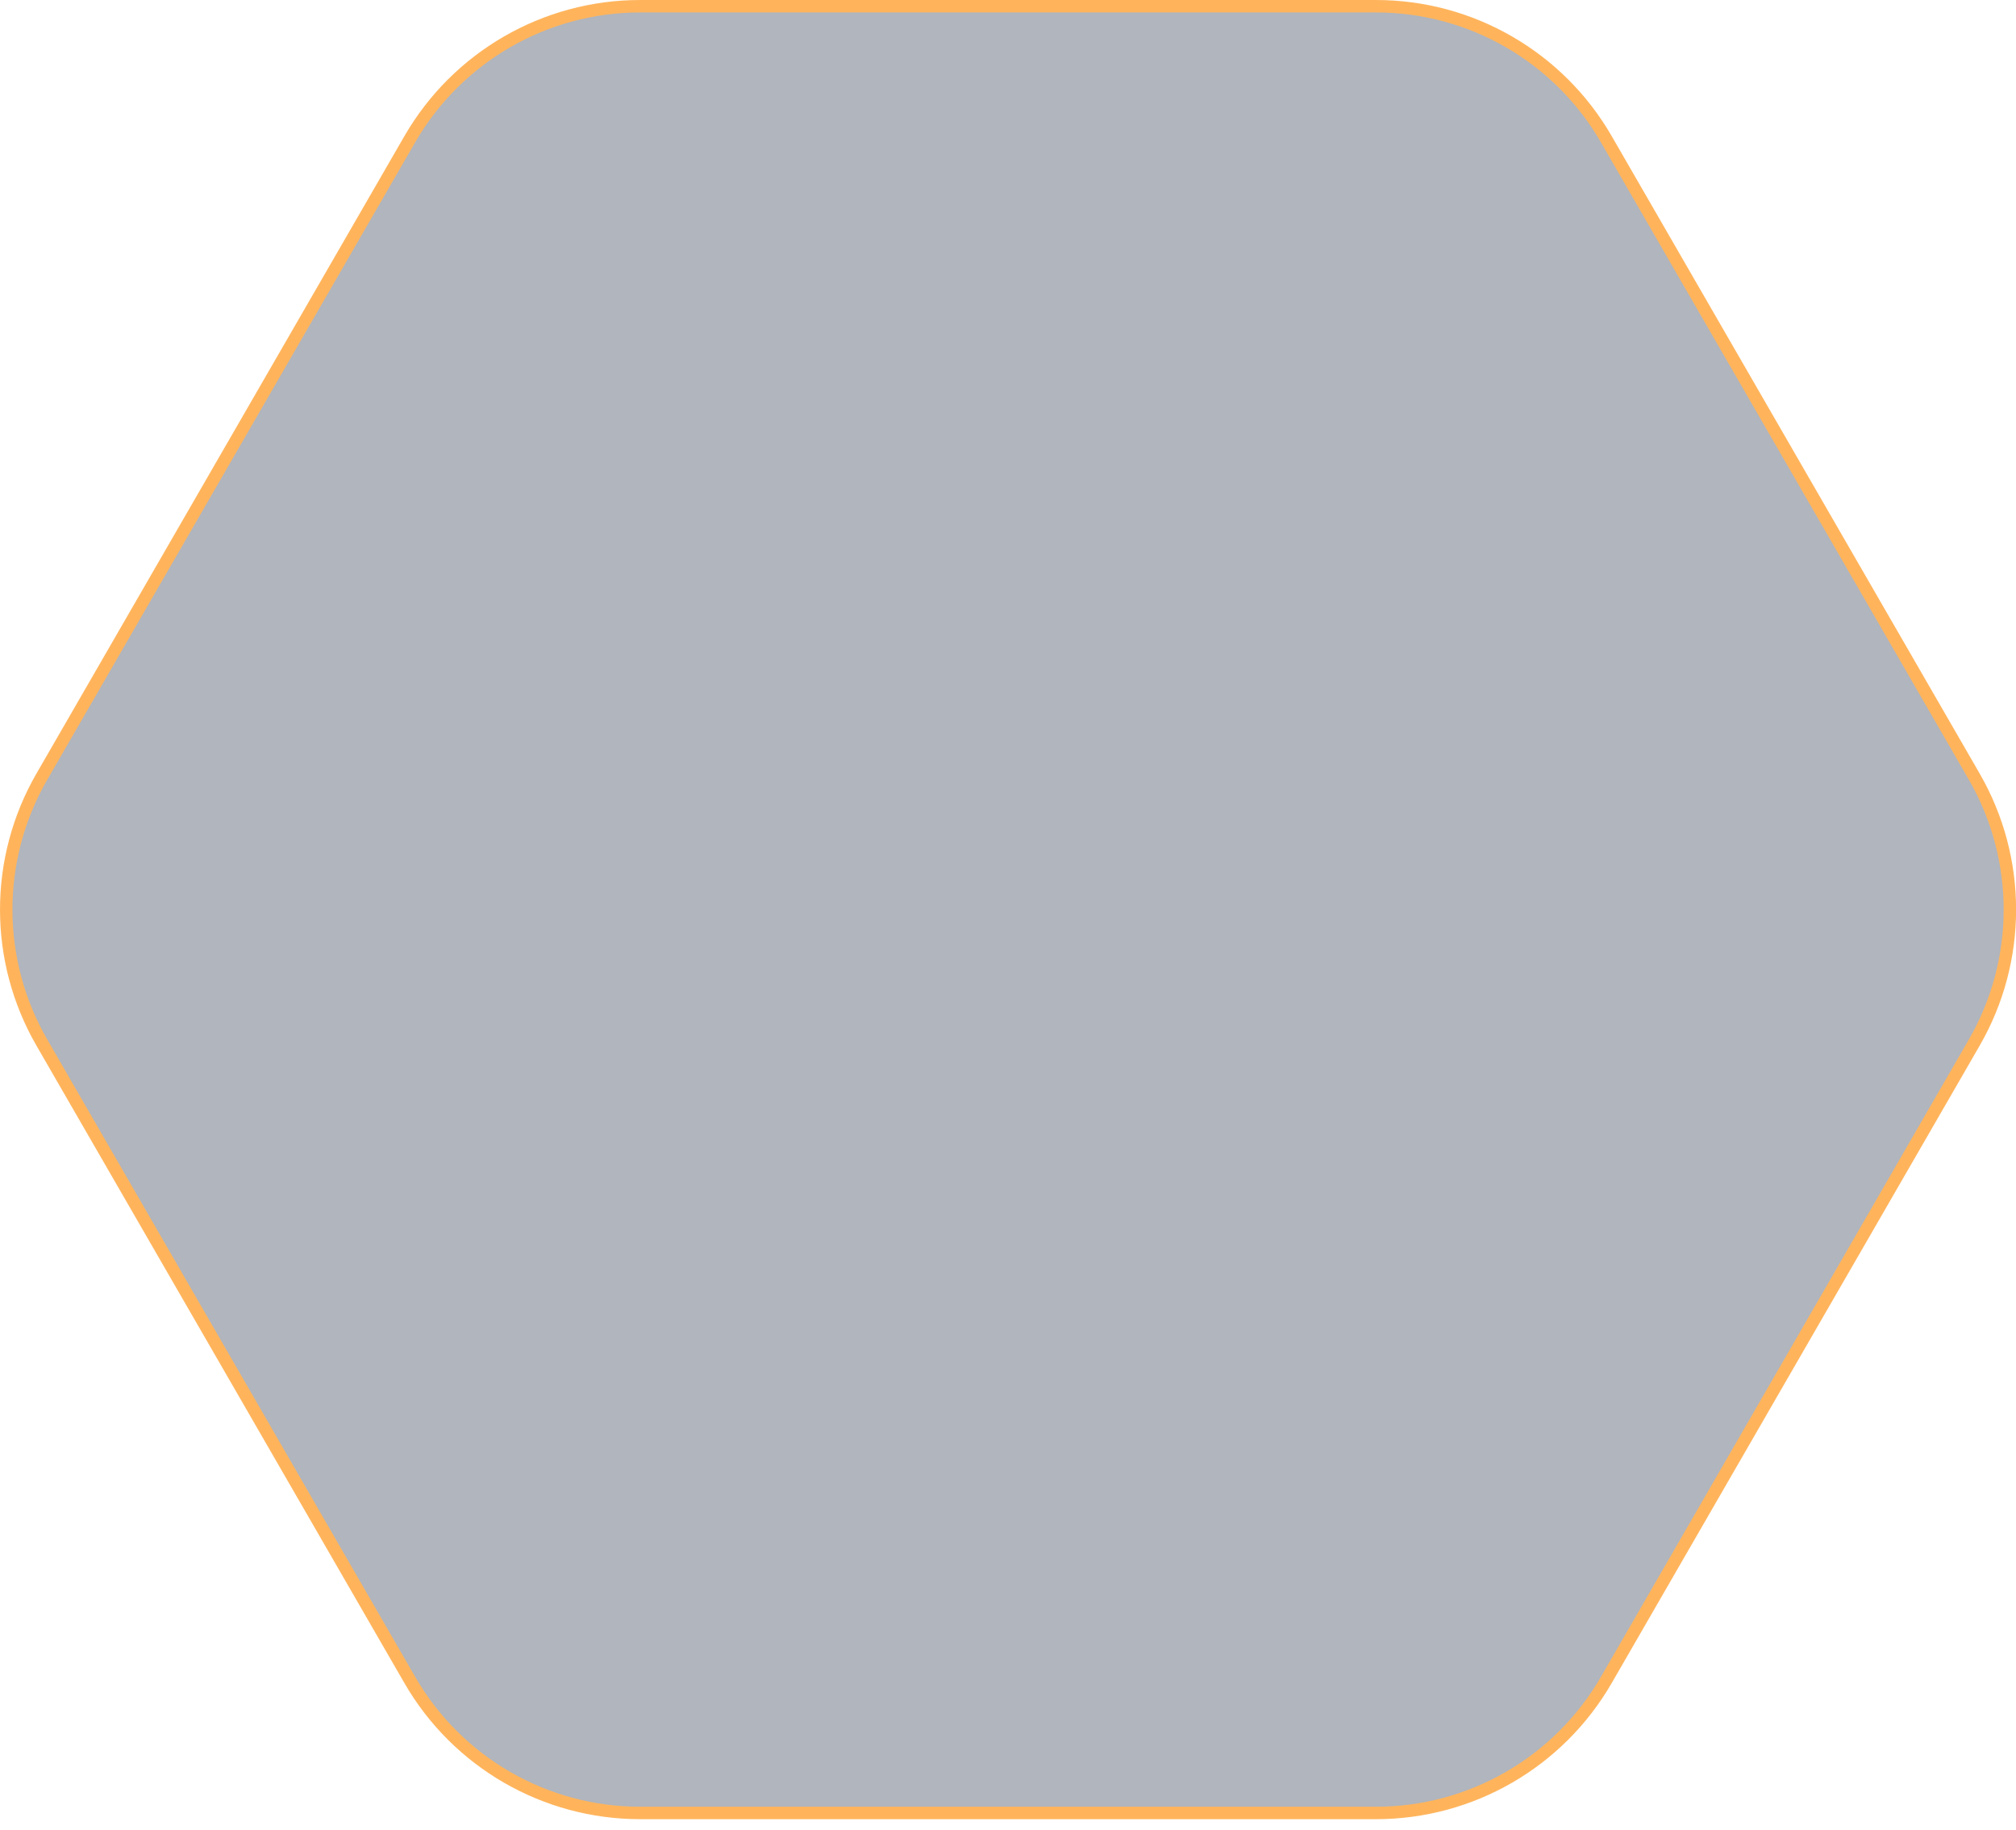 <?xml version="1.0" encoding="utf-8"?>
<svg xmlns="http://www.w3.org/2000/svg" fill="none" height="100%" overflow="visible" preserveAspectRatio="none" style="display: block;" viewBox="0 0 162 147" width="100%">
<path d="M32.931 134.979L3.363 83.764C-0.454 77.153 -0.454 69.009 3.363 62.398L32.931 11.183C36.748 4.572 43.802 0.5 51.435 0.5L110.573 0.5C118.206 0.5 125.26 4.572 129.077 11.183L158.646 62.398C162.462 69.009 162.462 77.153 158.646 83.764L129.077 134.979C125.26 141.59 118.206 145.662 110.573 145.662H51.435C43.802 145.662 36.748 141.59 32.931 134.979Z" fill="#081832" fill-opacity="0.32" id="Polygon 46" stroke="#FFB45C"/>
</svg>